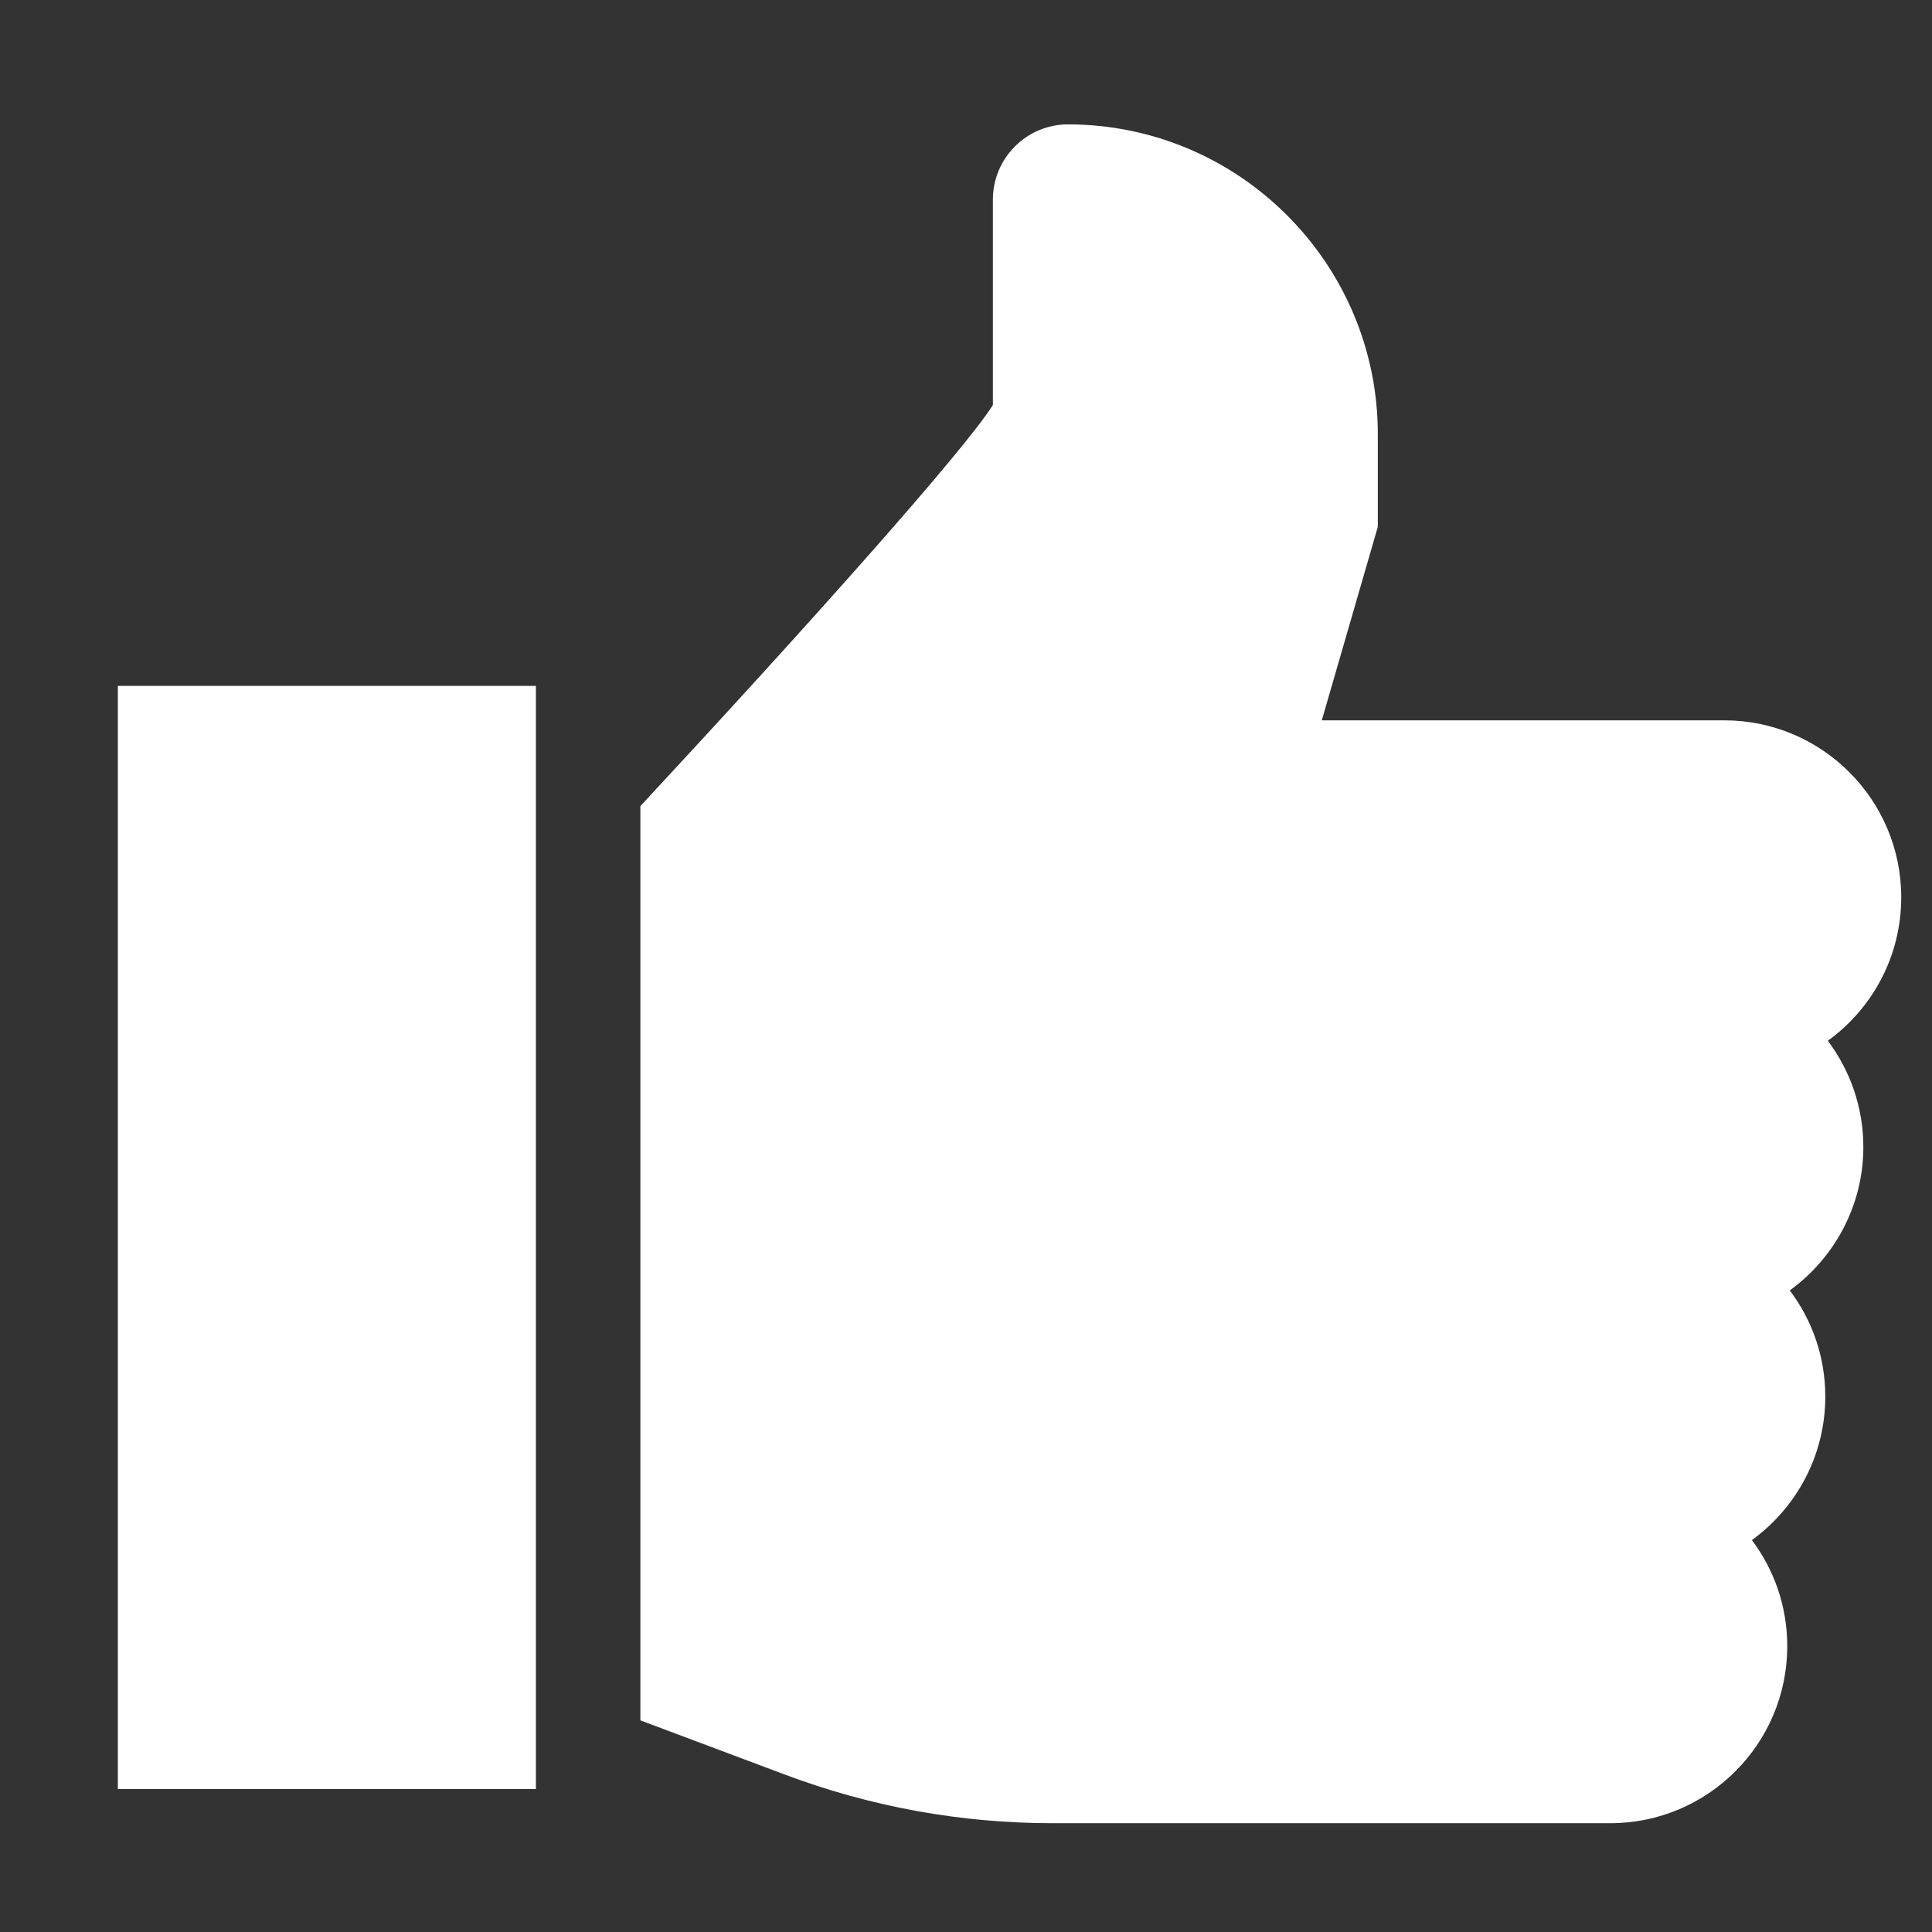 <svg width="13" height="13" viewBox="0 0 13 13" fill="none" xmlns="http://www.w3.org/2000/svg">
<rect x="0" y="0" width="13" height="13" fill="#333333" stroke="none"/>
<g clip-path="url(#clip0_288_339)">
<path d="M3.606 4.615H0.793V12.038H3.606V4.615Z" fill="white"/>
<path d="M12.538 7.718C12.538 7.45 12.449 7.203 12.299 7.003C12.598 6.787 12.793 6.435 12.793 6.038C12.793 5.381 12.259 4.847 11.602 4.847H8.894L9.271 3.545V2.921C9.271 1.772 8.336 0.837 7.186 0.837C6.908 0.837 6.681 1.064 6.681 1.342V2.725C6.493 3.026 5.449 4.197 4.309 5.424V11.576L5.282 11.941C5.86 12.158 6.467 12.268 7.084 12.268H10.835C11.492 12.268 12.026 11.734 12.026 11.077C12.026 10.809 11.938 10.562 11.788 10.363C12.087 10.146 12.282 9.794 12.282 9.397C12.282 9.129 12.193 8.882 12.043 8.683C12.342 8.466 12.538 8.114 12.538 7.718Z" fill="white"/>
</g>
<defs>
<clipPath id="clip0_288_339">
<rect width="12" height="12" fill="white" transform="translate(0.793 0.552)"/>
</clipPath>
</defs>
</svg>

